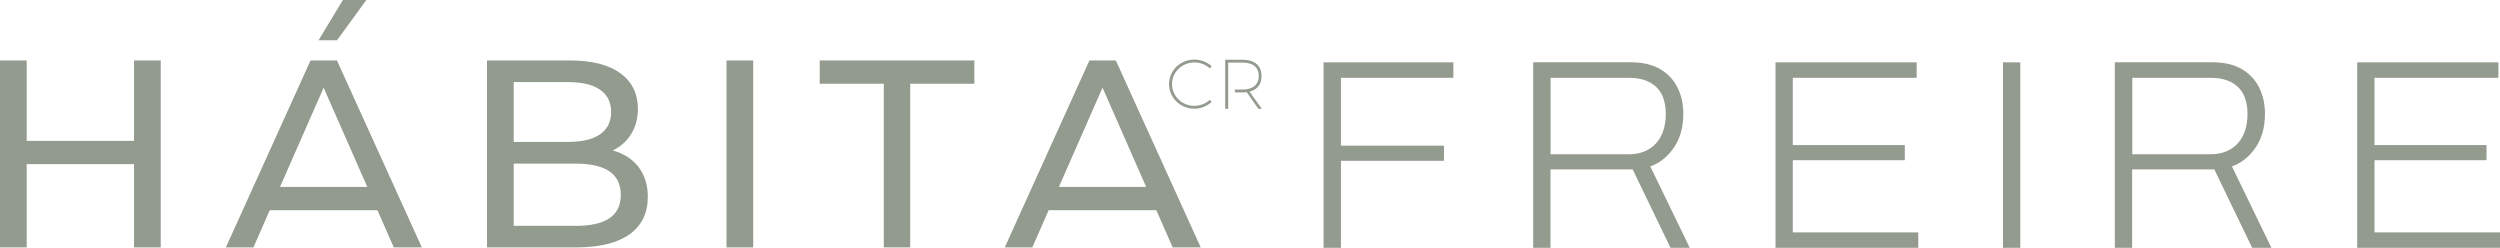 <svg xmlns="http://www.w3.org/2000/svg" viewBox="0 0 295.07 29.25"><defs><style>      .cls-1 {        fill: #939a8e;      }    </style></defs><g><g id="Layer_1"><g><polygon class="cls-1" points="156.22 29.25 158.27 29.25 158.27 18.98 170.43 18.98 170.43 17.19 158.27 17.19 158.27 9.18 171.54 9.18 171.54 7.36 156.22 7.36 156.22 29.25"></polygon><path class="cls-1" d="M197.58,17.41c.73-1.09,1.1-2.4,1.1-3.96,0-1.17-.23-2.21-.69-3.13-.46-.91-1.14-1.64-2.06-2.17-.91-.53-2.07-.8-3.48-.8h-11.49v21.9h2.04v-9.26h9.7l4.47,9.26h2.27l-4.66-9.61c1.13-.4,2.06-1.15,2.79-2.23ZM192.2,18.21h-9.19v-9.03h9.19c.98,0,1.8.17,2.46.51.66.34,1.15.82,1.47,1.45.32.63.48,1.39.48,2.28,0,1.49-.39,2.66-1.16,3.51-.78.85-1.86,1.28-3.24,1.28Z"></path><polygon class="cls-1" points="211.6 18.91 224.82 18.91 224.82 17.12 211.6 17.12 211.6 9.18 226.22 9.18 226.22 7.36 209.56 7.36 209.56 29.25 226.41 29.25 226.41 27.43 211.6 27.43 211.6 18.91"></polygon><rect class="cls-1" x="236.41" y="7.36" width="2.04" height="21.9"></rect><path class="cls-1" d="M266.23,17.41c.73-1.09,1.1-2.4,1.1-3.96,0-1.17-.23-2.21-.69-3.13-.46-.91-1.14-1.64-2.06-2.17-.91-.53-2.07-.8-3.48-.8h-11.49v21.9h2.04v-9.26h9.7l4.47,9.26h2.27l-4.66-9.61c1.13-.4,2.06-1.15,2.79-2.23ZM260.86,18.21h-9.19v-9.03h9.19c.98,0,1.8.17,2.46.51.66.34,1.15.82,1.47,1.45.32.63.48,1.39.48,2.28,0,1.49-.39,2.66-1.16,3.51-.78.85-1.86,1.28-3.24,1.28Z"></path><polygon class="cls-1" points="280.26 27.43 280.26 18.91 293.48 18.91 293.48 17.12 280.26 17.12 280.26 9.18 294.88 9.18 294.88 7.36 278.22 7.36 278.22 29.25 295.07 29.25 295.07 27.43 280.26 27.43"></polygon><polygon class="cls-1" points="15.82 16.63 3.15 16.63 3.15 7.14 0 7.14 0 29.2 3.15 29.2 3.15 19.37 15.82 19.37 15.82 29.2 18.97 29.2 18.97 7.14 15.82 7.14 15.82 16.63"></polygon><path class="cls-1" d="M72.33,17.76c1.73-.85,2.96-2.52,2.96-4.92,0-3.56-2.84-5.7-7.91-5.7h-9.9v22.06h10.53c5.58,0,8.45-2.17,8.45-5.96,0-2.93-1.64-4.79-4.13-5.48ZM60.63,9.69h6.46c3.21,0,5.04,1.2,5.04,3.53s-1.83,3.53-5.04,3.53h-6.46v-7.06ZM67.88,26.65h-7.25v-7.34h7.25c3.5,0,5.39,1.13,5.39,3.69s-1.89,3.66-5.39,3.66Z"></path><rect class="cls-1" x="85.75" y="7.14" width="3.15" height="22.06"></rect><polygon class="cls-1" points="96.75 9.88 104.31 9.88 104.31 29.2 107.43 29.2 107.43 9.88 115 9.88 115 7.14 96.75 7.14 96.75 9.88"></polygon><path class="cls-1" d="M36.65,7.14l-9.99,22.06h3.25l1.93-4.39h12.71s1.93,4.39,1.93,4.39h3.31l-10.02-22.06h-3.12ZM33.05,22.06l5.15-11.71,5.15,11.71h-10.3Z"></path><path class="cls-1" d="M128.58,7.14l-9.99,22.06h3.25l1.93-4.39h12.71s1.93,4.39,1.93,4.39h3.31l-10.02-22.06h-3.12ZM124.98,22.06l5.15-11.71,5.15,11.71h-10.3Z"></path><polygon class="cls-1" points="43.24 0 40.47 0 37.6 4.75 39.78 4.75 43.24 0"></polygon><path class="cls-1" d="M140.98,12.5c-1.46,0-2.65-1.15-2.65-2.57s1.18-2.56,2.65-2.56c.69,0,1.34.26,1.82.71l.21-.27c-.54-.48-1.26-.78-2.04-.78-1.65,0-2.99,1.29-2.99,2.9s1.34,2.9,2.99,2.9c.77,0,1.51-.31,2.04-.8l-.22-.24c-.49.44-1.13.7-1.82.7Z"></path><path class="cls-1" d="M148.89,8.95c0-1.21-.81-1.9-2.24-1.9h-2.04v5.79h.35v-5.45h1.71c1.21,0,1.9.55,1.9,1.57s-.69,1.61-1.9,1.61h-.92v.34h.91c.17,0,.33,0,.49-.03l1.37,1.96h.41l-1.45-2.02c.92-.23,1.42-.88,1.42-1.86Z"></path></g></g></g></svg>